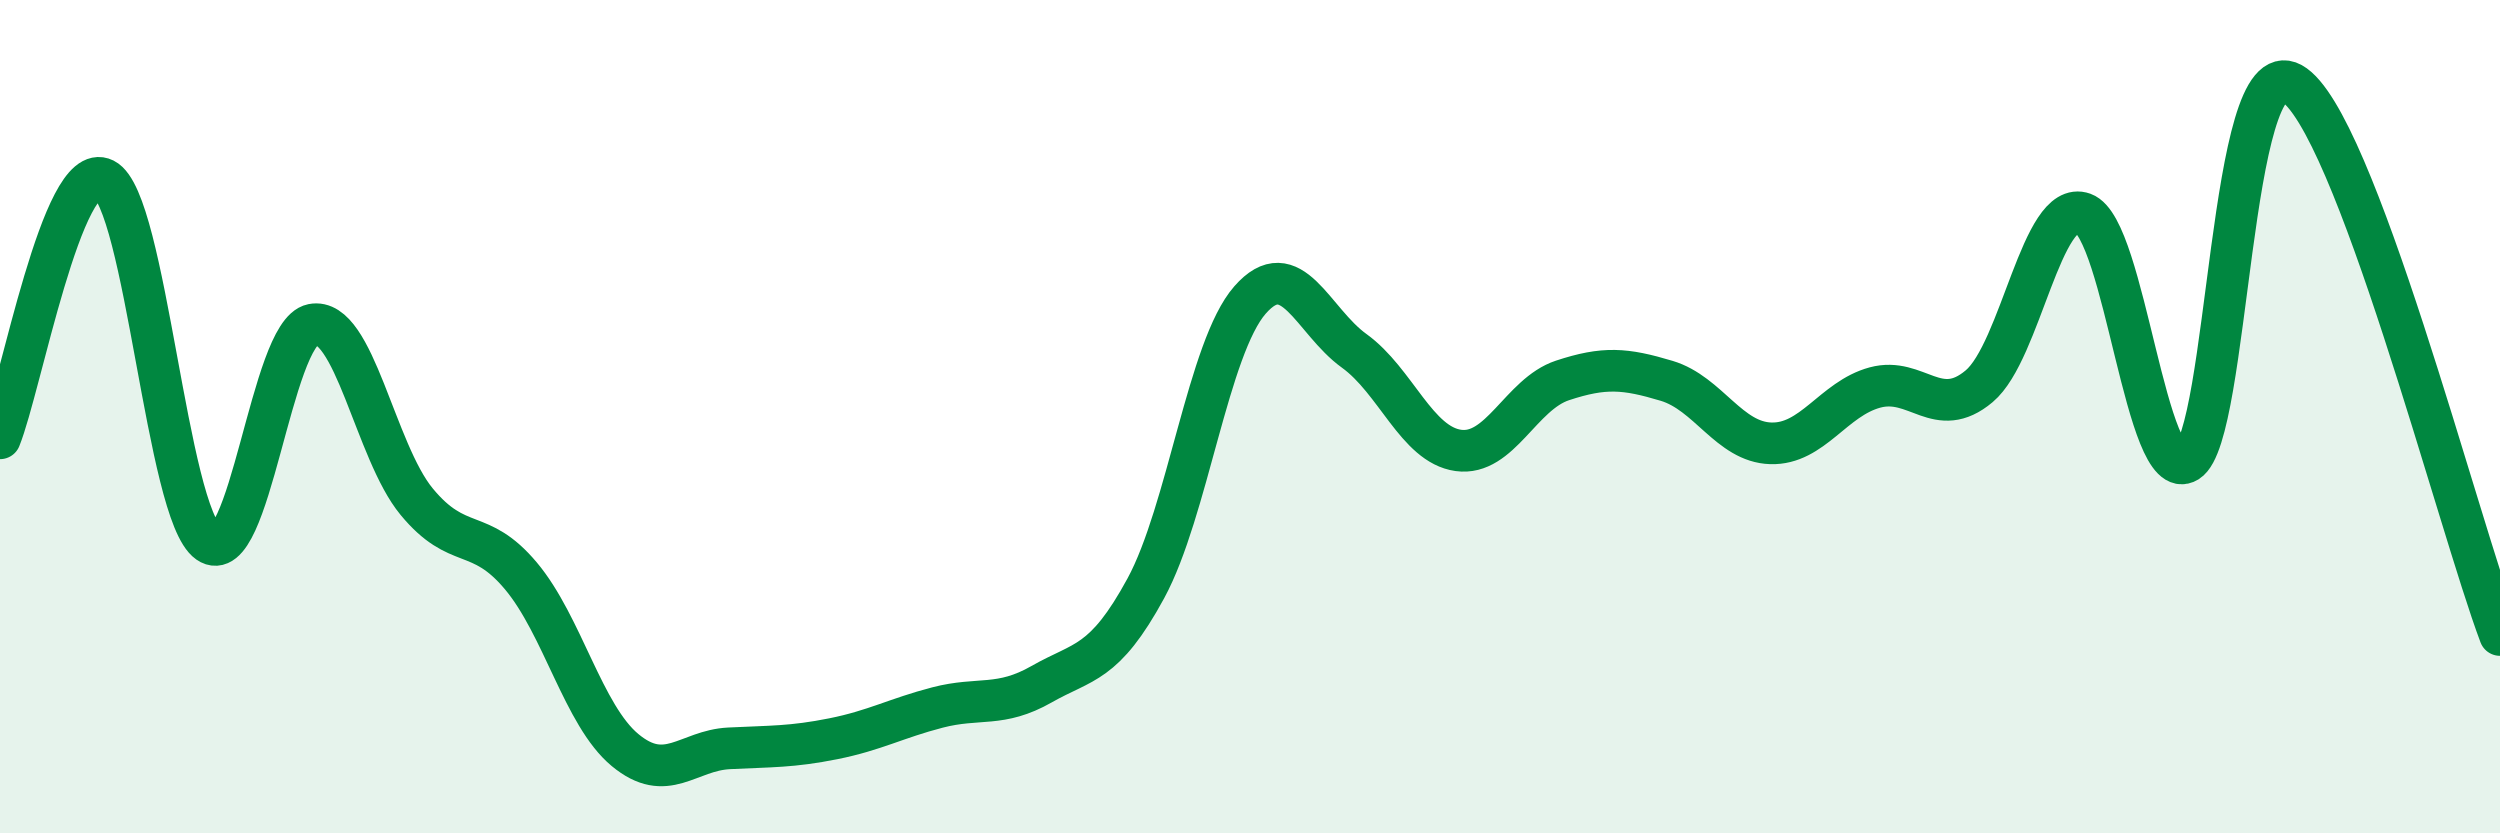 
    <svg width="60" height="20" viewBox="0 0 60 20" xmlns="http://www.w3.org/2000/svg">
      <path
        d="M 0,10.52 C 0.5,9.28 1.5,3.8 2.5,4.3 C 3.5,4.8 4,12.32 5,13.02 C 6,13.72 6.5,7.99 7.5,7.79 C 8.5,7.59 9,10.83 10,12.04 C 11,13.25 11.5,12.63 12.5,13.82 C 13.5,15.01 14,17.17 15,18 C 16,18.83 16.5,18.01 17.5,17.96 C 18.5,17.91 19,17.93 20,17.73 C 21,17.53 21.5,17.24 22.5,16.98 C 23.5,16.72 24,16.99 25,16.42 C 26,15.85 26.5,15.96 27.5,14.12 C 28.5,12.28 29,8.34 30,7.2 C 31,6.06 31.5,7.7 32.5,8.42 C 33.5,9.14 34,10.67 35,10.81 C 36,10.95 36.5,9.46 37.5,9.13 C 38.5,8.8 39,8.84 40,9.14 C 41,9.44 41.5,10.61 42.5,10.64 C 43.5,10.67 44,9.57 45,9.3 C 46,9.03 46.5,10.11 47.5,9.27 C 48.5,8.43 49,4.76 50,5.12 C 51,5.48 51.5,11.7 52.5,11.08 C 53.5,10.46 53.5,1.17 55,2 C 56.5,2.83 59,12.59 60,15.24L60 20L0 20Z"
        fill="#008740"
        opacity="0.1"
        stroke-linecap="round"
        stroke-linejoin="round"
      />
      <path
        d="M 0,10.52 C 0.5,9.28 1.5,3.8 2.5,4.3 C 3.5,4.8 4,12.32 5,13.02 C 6,13.72 6.5,7.99 7.5,7.79 C 8.5,7.59 9,10.83 10,12.04 C 11,13.25 11.5,12.63 12.5,13.82 C 13.5,15.01 14,17.17 15,18 C 16,18.83 16.5,18.01 17.5,17.96 C 18.5,17.91 19,17.93 20,17.73 C 21,17.53 21.5,17.24 22.5,16.98 C 23.5,16.72 24,16.99 25,16.42 C 26,15.85 26.5,15.96 27.5,14.12 C 28.5,12.28 29,8.34 30,7.2 C 31,6.06 31.5,7.7 32.5,8.42 C 33.5,9.14 34,10.67 35,10.81 C 36,10.95 36.5,9.46 37.5,9.13 C 38.5,8.8 39,8.84 40,9.14 C 41,9.44 41.5,10.61 42.5,10.64 C 43.5,10.67 44,9.57 45,9.3 C 46,9.03 46.5,10.11 47.5,9.27 C 48.5,8.43 49,4.76 50,5.12 C 51,5.48 51.5,11.7 52.5,11.08 C 53.5,10.46 53.5,1.17 55,2 C 56.5,2.83 59,12.59 60,15.24"
        stroke="#008740"
        stroke-width="1"
        fill="none"
        stroke-linecap="round"
        stroke-linejoin="round"
      />
    </svg>
  